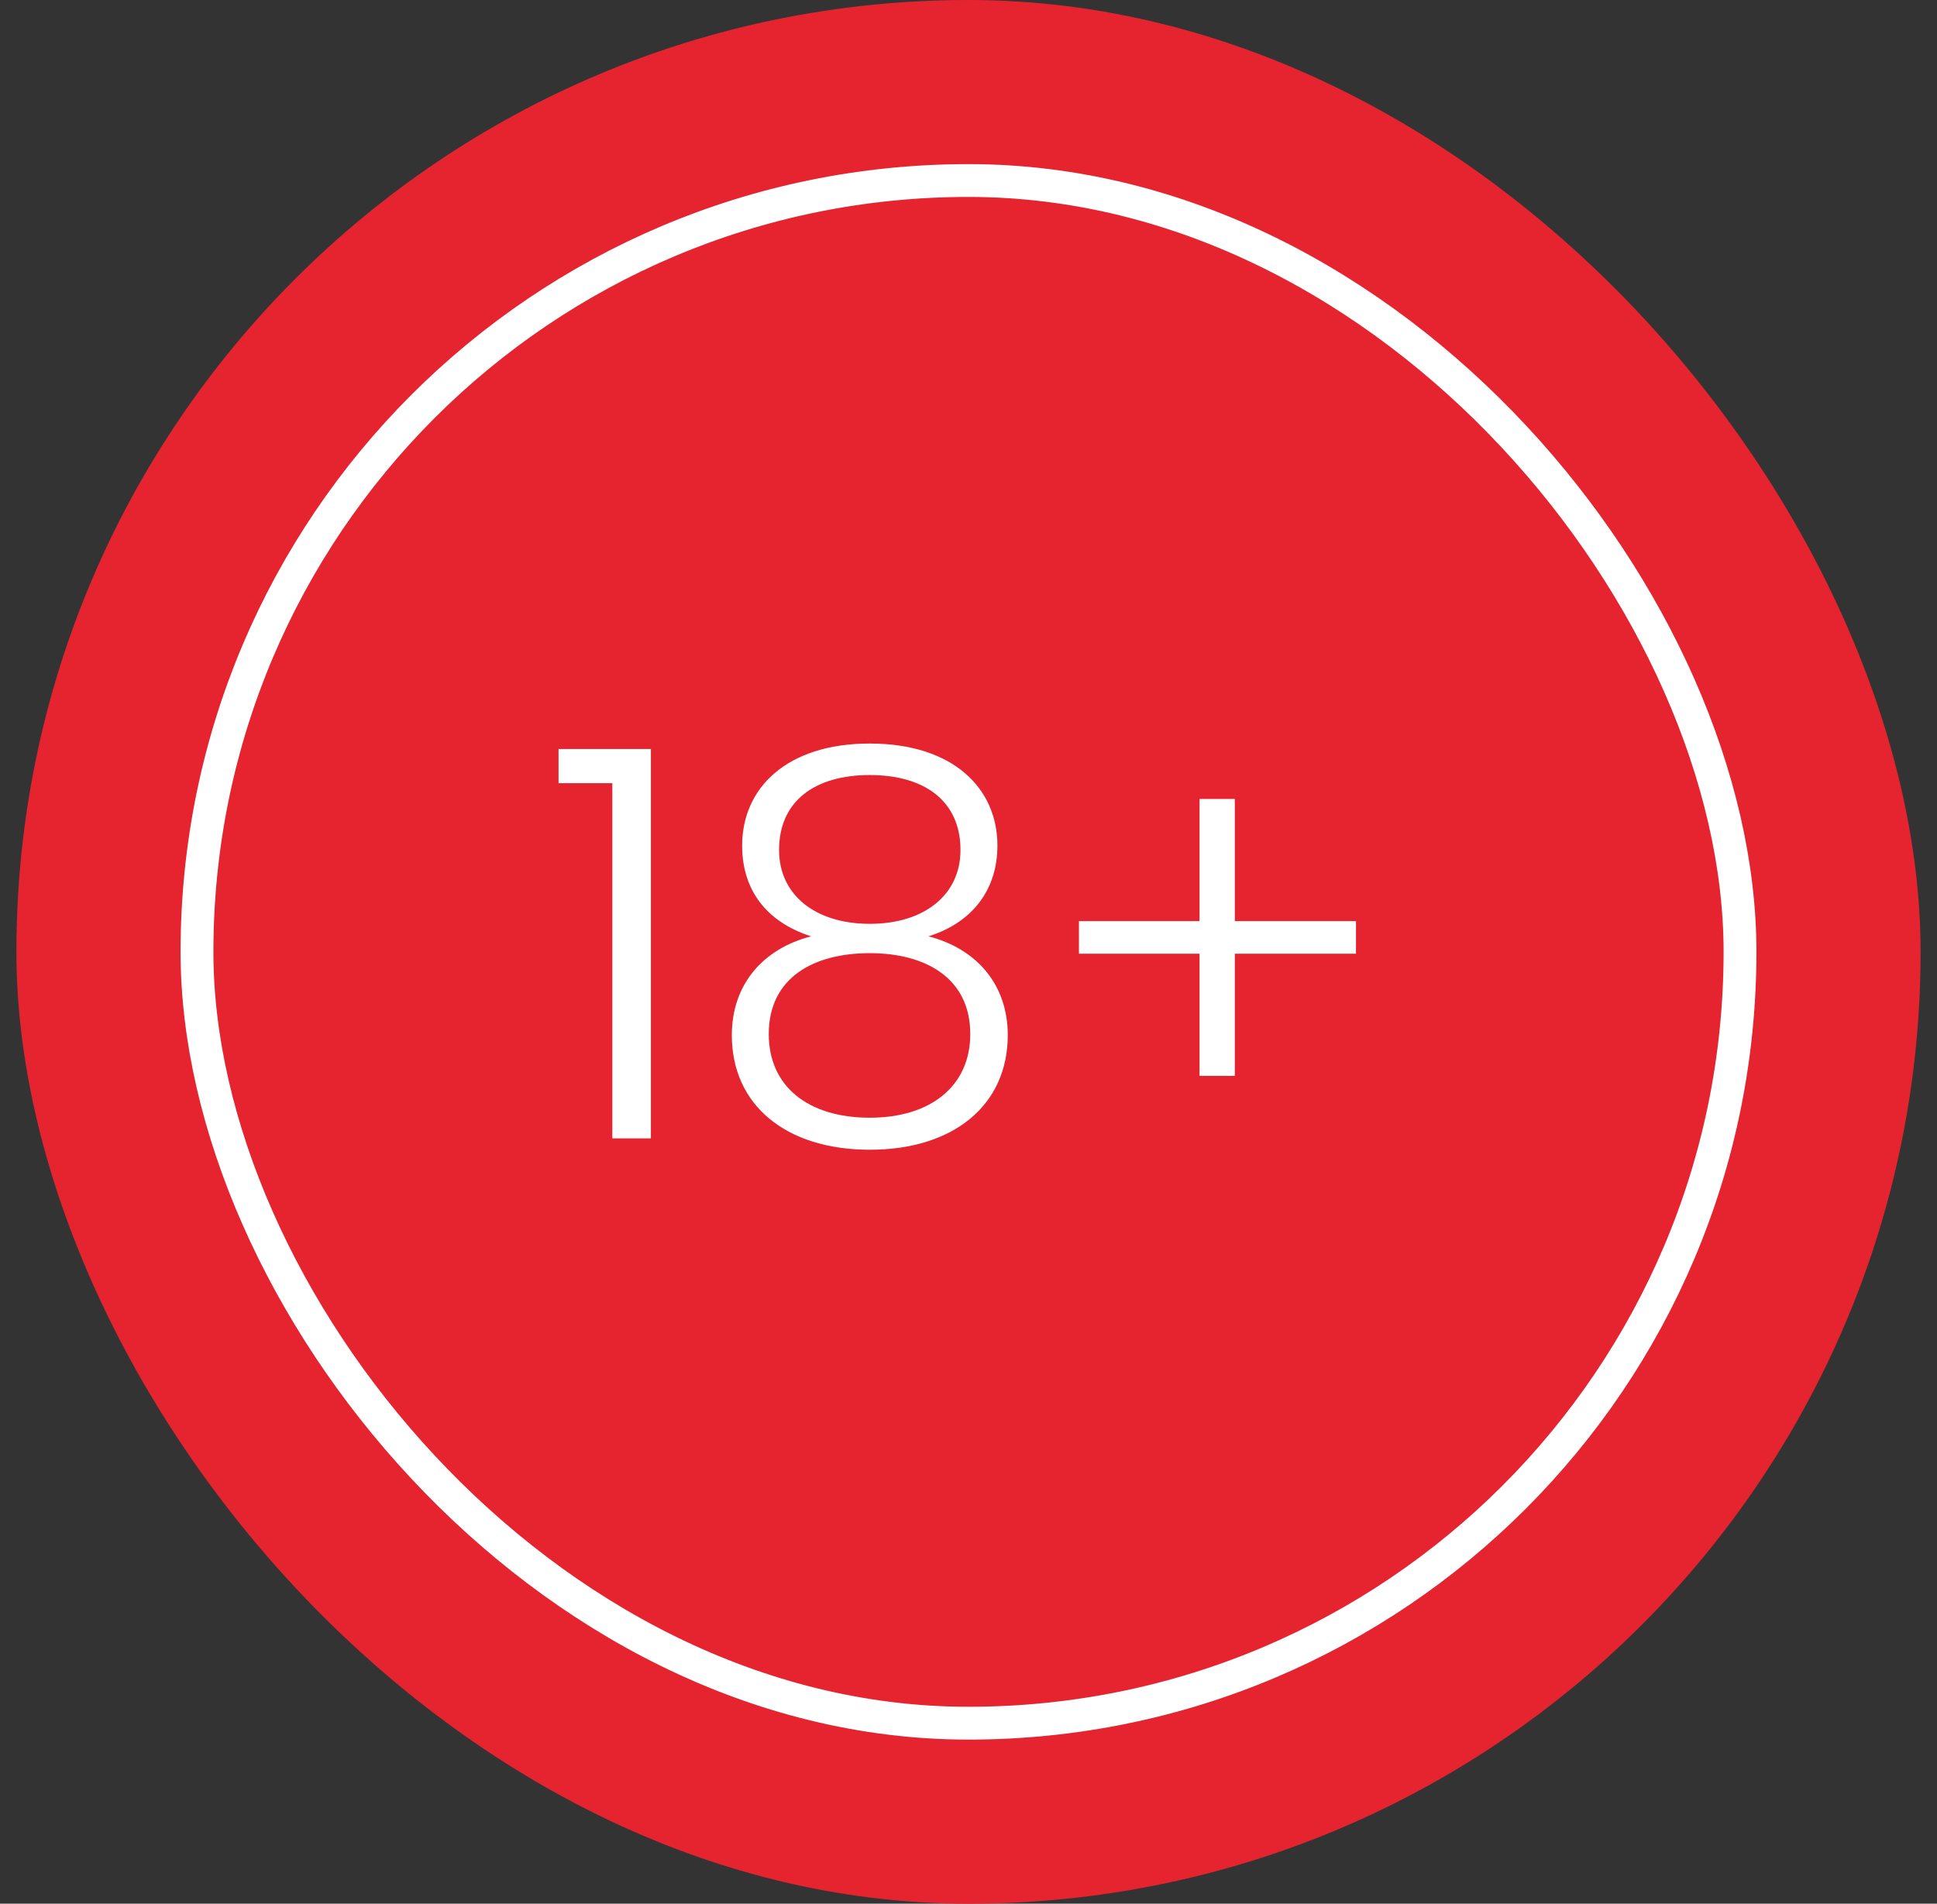 <?xml version="1.0" encoding="UTF-8"?>
<svg xmlns="http://www.w3.org/2000/svg" width="59" height="58" viewBox="0 0 59 58" fill="none">
  <rect x="0" y="0" width="59" height="58" fill="#333333" stroke="none"/>
  <rect x="0.5" width="58" height="58" rx="29" fill="#E6242F"></rect>
  <rect x="6" y="5.5" width="47" height="47" rx="23.5" stroke="white"></rect>
  <path d="M18.651 34.682V23.861H17.013V22.819H19.826V34.682H18.651ZM24.706 28.527C23.317 28.08 22.605 27.087 22.605 25.764C22.605 24.01 23.962 22.653 26.493 22.653C29.025 22.653 30.381 24.01 30.381 25.764C30.381 27.071 29.654 28.097 28.28 28.527C29.753 28.907 30.696 30 30.696 31.538C30.696 33.673 29.041 35.029 26.493 35.029C23.945 35.029 22.291 33.673 22.291 31.538C22.291 30 23.234 28.907 24.706 28.527ZM26.493 28.146C28.148 28.146 29.256 27.27 29.256 25.896C29.256 24.407 28.164 23.613 26.493 23.613C24.839 23.613 23.73 24.391 23.73 25.896C23.73 27.27 24.839 28.146 26.493 28.146ZM26.493 29.04C24.806 29.04 23.416 29.768 23.416 31.505C23.416 33.093 24.607 34.053 26.493 34.053C28.363 34.053 29.554 33.077 29.554 31.505C29.554 29.801 28.198 29.04 26.493 29.04ZM36.537 24.341H37.612V28.064H41.302V29.056H37.612V32.779H36.537V29.056H32.864V28.064H36.537V24.341Z" fill="white"></path>
</svg>
